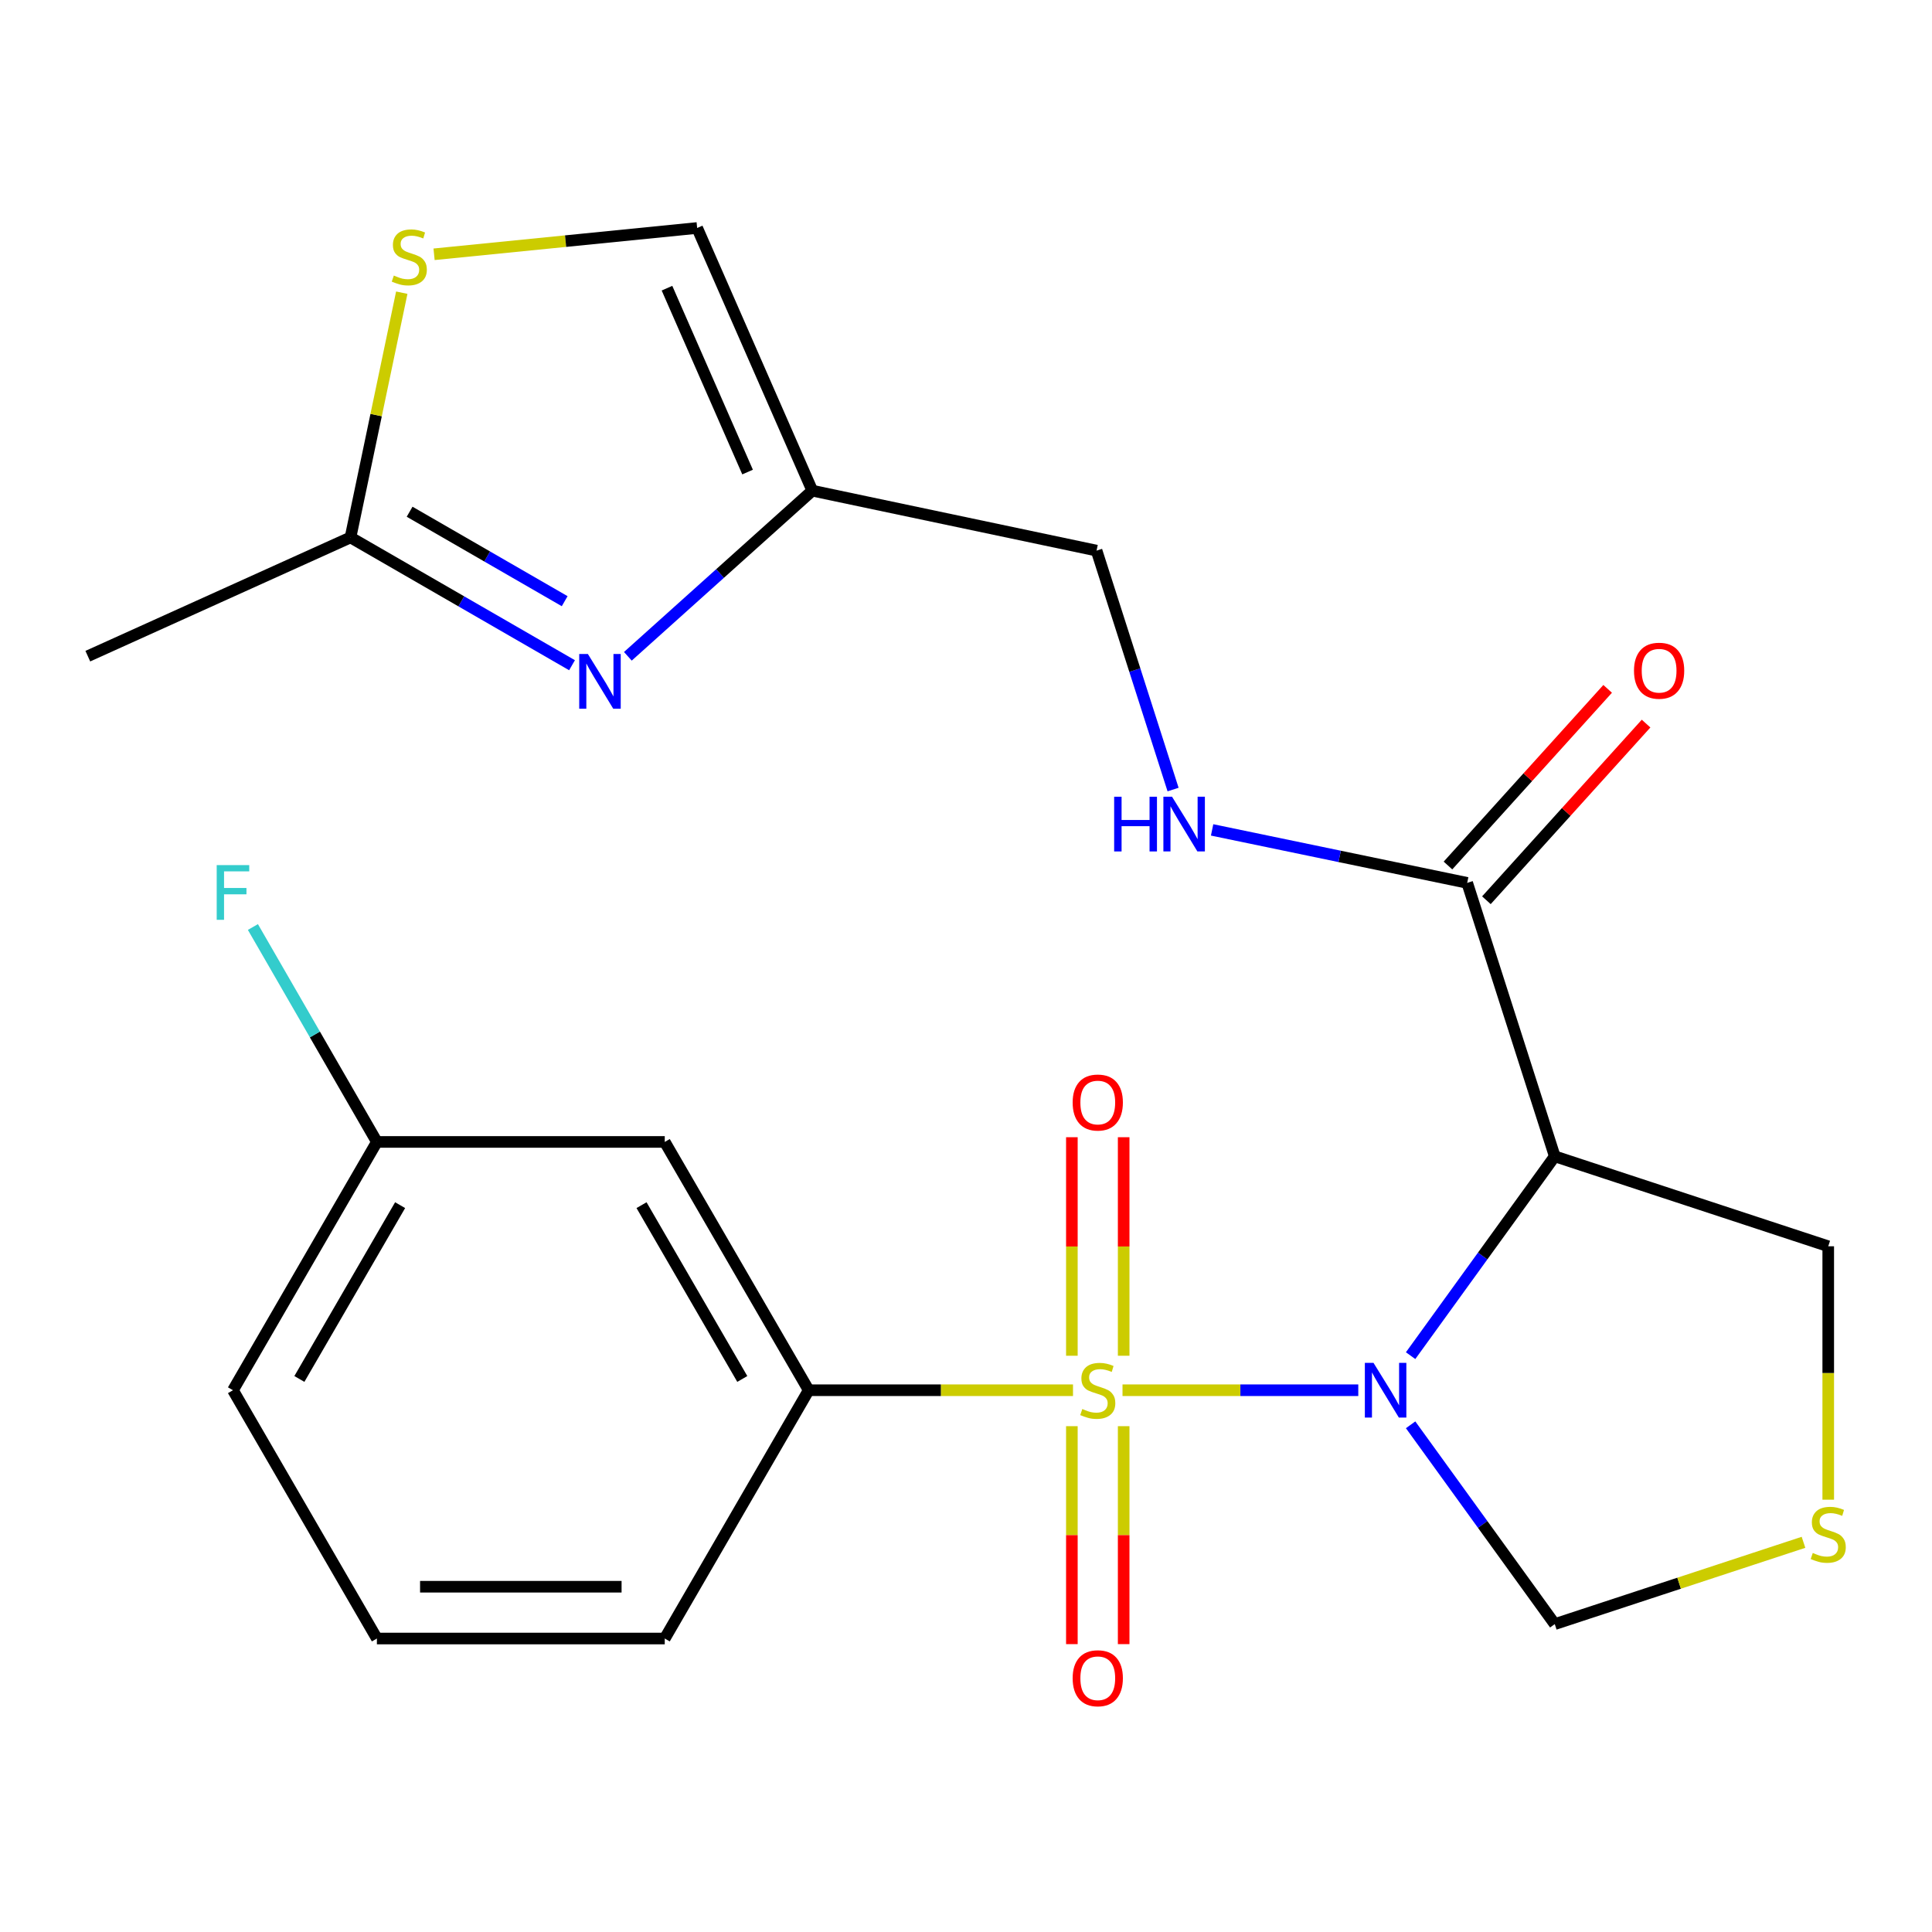 <?xml version='1.0' encoding='iso-8859-1'?>
<svg version='1.1' baseProfile='full'
              xmlns='http://www.w3.org/2000/svg'
                      xmlns:rdkit='http://www.rdkit.org/xml'
                      xmlns:xlink='http://www.w3.org/1999/xlink'
                  xml:space='preserve'
width='1000px' height='1000px' viewBox='0 0 1000 1000'>
<!-- END OF HEADER -->
<rect style='opacity:1.0;fill:#FFFFFF;stroke:none' width='1000' height='1000' x='0' y='0'> </rect>
<path class='bond-0' d='M 581.009,719.581 L 642.026,719.581' style='fill:none;fill-rule:evenodd;stroke:#CCCC00;stroke-width:6px;stroke-linecap:butt;stroke-linejoin:miter;stroke-opacity:1' />
<path class='bond-0' d='M 642.026,719.581 L 703.043,719.581' style='fill:none;fill-rule:evenodd;stroke:#0000FF;stroke-width:6px;stroke-linecap:butt;stroke-linejoin:miter;stroke-opacity:1' />
<path class='bond-3' d='M 555.384,719.581 L 486.983,719.581' style='fill:none;fill-rule:evenodd;stroke:#CCCC00;stroke-width:6px;stroke-linecap:butt;stroke-linejoin:miter;stroke-opacity:1' />
<path class='bond-3' d='M 486.983,719.581 L 418.581,719.581' style='fill:none;fill-rule:evenodd;stroke:#000000;stroke-width:6px;stroke-linecap:butt;stroke-linejoin:miter;stroke-opacity:1' />
<path class='bond-9' d='M 554.799,738.186 L 554.799,794.592' style='fill:none;fill-rule:evenodd;stroke:#CCCC00;stroke-width:6px;stroke-linecap:butt;stroke-linejoin:miter;stroke-opacity:1' />
<path class='bond-9' d='M 554.799,794.592 L 554.799,850.998' style='fill:none;fill-rule:evenodd;stroke:#FF0000;stroke-width:6px;stroke-linecap:butt;stroke-linejoin:miter;stroke-opacity:1' />
<path class='bond-9' d='M 581.61,738.186 L 581.61,794.592' style='fill:none;fill-rule:evenodd;stroke:#CCCC00;stroke-width:6px;stroke-linecap:butt;stroke-linejoin:miter;stroke-opacity:1' />
<path class='bond-9' d='M 581.61,794.592 L 581.61,850.998' style='fill:none;fill-rule:evenodd;stroke:#FF0000;stroke-width:6px;stroke-linecap:butt;stroke-linejoin:miter;stroke-opacity:1' />
<path class='bond-10' d='M 581.61,701.736 L 581.61,645.179' style='fill:none;fill-rule:evenodd;stroke:#CCCC00;stroke-width:6px;stroke-linecap:butt;stroke-linejoin:miter;stroke-opacity:1' />
<path class='bond-10' d='M 581.61,645.179 L 581.61,588.622' style='fill:none;fill-rule:evenodd;stroke:#FF0000;stroke-width:6px;stroke-linecap:butt;stroke-linejoin:miter;stroke-opacity:1' />
<path class='bond-10' d='M 554.799,701.736 L 554.799,645.179' style='fill:none;fill-rule:evenodd;stroke:#CCCC00;stroke-width:6px;stroke-linecap:butt;stroke-linejoin:miter;stroke-opacity:1' />
<path class='bond-10' d='M 554.799,645.179 L 554.799,588.622' style='fill:none;fill-rule:evenodd;stroke:#FF0000;stroke-width:6px;stroke-linecap:butt;stroke-linejoin:miter;stroke-opacity:1' />
<path class='bond-1' d='M 730.129,701.685 L 767.435,650.099' style='fill:none;fill-rule:evenodd;stroke:#0000FF;stroke-width:6px;stroke-linecap:butt;stroke-linejoin:miter;stroke-opacity:1' />
<path class='bond-1' d='M 767.435,650.099 L 804.742,598.512' style='fill:none;fill-rule:evenodd;stroke:#000000;stroke-width:6px;stroke-linecap:butt;stroke-linejoin:miter;stroke-opacity:1' />
<path class='bond-8' d='M 730.13,737.476 L 767.436,789.055' style='fill:none;fill-rule:evenodd;stroke:#0000FF;stroke-width:6px;stroke-linecap:butt;stroke-linejoin:miter;stroke-opacity:1' />
<path class='bond-8' d='M 767.436,789.055 L 804.742,840.635' style='fill:none;fill-rule:evenodd;stroke:#000000;stroke-width:6px;stroke-linecap:butt;stroke-linejoin:miter;stroke-opacity:1' />
<path class='bond-4' d='M 804.742,598.512 L 759.415,456.977' style='fill:none;fill-rule:evenodd;stroke:#000000;stroke-width:6px;stroke-linecap:butt;stroke-linejoin:miter;stroke-opacity:1' />
<path class='bond-17' d='M 804.742,598.512 L 946.292,645.074' style='fill:none;fill-rule:evenodd;stroke:#000000;stroke-width:6px;stroke-linecap:butt;stroke-linejoin:miter;stroke-opacity:1' />
<path class='bond-2' d='M 324.979,339.703 L 372.711,296.836' style='fill:none;fill-rule:evenodd;stroke:#0000FF;stroke-width:6px;stroke-linecap:butt;stroke-linejoin:miter;stroke-opacity:1' />
<path class='bond-2' d='M 372.711,296.836 L 420.443,253.969' style='fill:none;fill-rule:evenodd;stroke:#000000;stroke-width:6px;stroke-linecap:butt;stroke-linejoin:miter;stroke-opacity:1' />
<path class='bond-6' d='M 296.079,344.319 L 238.749,311.247' style='fill:none;fill-rule:evenodd;stroke:#0000FF;stroke-width:6px;stroke-linecap:butt;stroke-linejoin:miter;stroke-opacity:1' />
<path class='bond-6' d='M 238.749,311.247 L 181.419,278.174' style='fill:none;fill-rule:evenodd;stroke:#000000;stroke-width:6px;stroke-linecap:butt;stroke-linejoin:miter;stroke-opacity:1' />
<path class='bond-6' d='M 292.278,311.173 L 252.147,288.022' style='fill:none;fill-rule:evenodd;stroke:#0000FF;stroke-width:6px;stroke-linecap:butt;stroke-linejoin:miter;stroke-opacity:1' />
<path class='bond-6' d='M 252.147,288.022 L 212.015,264.871' style='fill:none;fill-rule:evenodd;stroke:#000000;stroke-width:6px;stroke-linecap:butt;stroke-linejoin:miter;stroke-opacity:1' />
<path class='bond-14' d='M 418.581,719.581 L 344.075,591.064' style='fill:none;fill-rule:evenodd;stroke:#000000;stroke-width:6px;stroke-linecap:butt;stroke-linejoin:miter;stroke-opacity:1' />
<path class='bond-14' d='M 384.21,713.75 L 332.056,623.789' style='fill:none;fill-rule:evenodd;stroke:#000000;stroke-width:6px;stroke-linecap:butt;stroke-linejoin:miter;stroke-opacity:1' />
<path class='bond-20' d='M 418.581,719.581 L 344.075,848.097' style='fill:none;fill-rule:evenodd;stroke:#000000;stroke-width:6px;stroke-linecap:butt;stroke-linejoin:miter;stroke-opacity:1' />
<path class='bond-13' d='M 759.415,456.977 L 693.401,443.265' style='fill:none;fill-rule:evenodd;stroke:#000000;stroke-width:6px;stroke-linecap:butt;stroke-linejoin:miter;stroke-opacity:1' />
<path class='bond-13' d='M 693.401,443.265 L 627.386,429.553' style='fill:none;fill-rule:evenodd;stroke:#0000FF;stroke-width:6px;stroke-linecap:butt;stroke-linejoin:miter;stroke-opacity:1' />
<path class='bond-15' d='M 769.36,465.966 L 810.684,420.249' style='fill:none;fill-rule:evenodd;stroke:#000000;stroke-width:6px;stroke-linecap:butt;stroke-linejoin:miter;stroke-opacity:1' />
<path class='bond-15' d='M 810.684,420.249 L 852.008,374.532' style='fill:none;fill-rule:evenodd;stroke:#FF0000;stroke-width:6px;stroke-linecap:butt;stroke-linejoin:miter;stroke-opacity:1' />
<path class='bond-15' d='M 749.47,447.987 L 790.794,402.27' style='fill:none;fill-rule:evenodd;stroke:#000000;stroke-width:6px;stroke-linecap:butt;stroke-linejoin:miter;stroke-opacity:1' />
<path class='bond-15' d='M 790.794,402.27 L 832.118,356.553' style='fill:none;fill-rule:evenodd;stroke:#FF0000;stroke-width:6px;stroke-linecap:butt;stroke-linejoin:miter;stroke-opacity:1' />
<path class='bond-5' d='M 420.443,253.969 L 567.579,284.996' style='fill:none;fill-rule:evenodd;stroke:#000000;stroke-width:6px;stroke-linecap:butt;stroke-linejoin:miter;stroke-opacity:1' />
<path class='bond-11' d='M 420.443,253.969 L 360.847,118.005' style='fill:none;fill-rule:evenodd;stroke:#000000;stroke-width:6px;stroke-linecap:butt;stroke-linejoin:miter;stroke-opacity:1' />
<path class='bond-11' d='M 386.948,244.338 L 345.231,149.163' style='fill:none;fill-rule:evenodd;stroke:#000000;stroke-width:6px;stroke-linecap:butt;stroke-linejoin:miter;stroke-opacity:1' />
<path class='bond-21' d='M 181.419,278.174 L 45.455,339.632' style='fill:none;fill-rule:evenodd;stroke:#000000;stroke-width:6px;stroke-linecap:butt;stroke-linejoin:miter;stroke-opacity:1' />
<path class='bond-26' d='M 181.419,278.174 L 194.687,214.832' style='fill:none;fill-rule:evenodd;stroke:#000000;stroke-width:6px;stroke-linecap:butt;stroke-linejoin:miter;stroke-opacity:1' />
<path class='bond-26' d='M 194.687,214.832 L 207.956,151.491' style='fill:none;fill-rule:evenodd;stroke:#CCCC00;stroke-width:6px;stroke-linecap:butt;stroke-linejoin:miter;stroke-opacity:1' />
<path class='bond-7' d='M 224.673,131.618 L 292.76,124.811' style='fill:none;fill-rule:evenodd;stroke:#CCCC00;stroke-width:6px;stroke-linecap:butt;stroke-linejoin:miter;stroke-opacity:1' />
<path class='bond-7' d='M 292.76,124.811 L 360.847,118.005' style='fill:none;fill-rule:evenodd;stroke:#000000;stroke-width:6px;stroke-linecap:butt;stroke-linejoin:miter;stroke-opacity:1' />
<path class='bond-12' d='M 804.742,840.635 L 869.114,819.466' style='fill:none;fill-rule:evenodd;stroke:#000000;stroke-width:6px;stroke-linecap:butt;stroke-linejoin:miter;stroke-opacity:1' />
<path class='bond-12' d='M 869.114,819.466 L 933.486,798.298' style='fill:none;fill-rule:evenodd;stroke:#CCCC00;stroke-width:6px;stroke-linecap:butt;stroke-linejoin:miter;stroke-opacity:1' />
<path class='bond-24' d='M 946.292,776.242 L 946.292,710.658' style='fill:none;fill-rule:evenodd;stroke:#CCCC00;stroke-width:6px;stroke-linecap:butt;stroke-linejoin:miter;stroke-opacity:1' />
<path class='bond-24' d='M 946.292,710.658 L 946.292,645.074' style='fill:none;fill-rule:evenodd;stroke:#000000;stroke-width:6px;stroke-linecap:butt;stroke-linejoin:miter;stroke-opacity:1' />
<path class='bond-16' d='M 607.181,408.67 L 587.38,346.833' style='fill:none;fill-rule:evenodd;stroke:#0000FF;stroke-width:6px;stroke-linecap:butt;stroke-linejoin:miter;stroke-opacity:1' />
<path class='bond-16' d='M 587.38,346.833 L 567.579,284.996' style='fill:none;fill-rule:evenodd;stroke:#000000;stroke-width:6px;stroke-linecap:butt;stroke-linejoin:miter;stroke-opacity:1' />
<path class='bond-18' d='M 344.075,591.064 L 195.078,591.064' style='fill:none;fill-rule:evenodd;stroke:#000000;stroke-width:6px;stroke-linecap:butt;stroke-linejoin:miter;stroke-opacity:1' />
<path class='bond-19' d='M 195.078,591.064 L 162.991,535.444' style='fill:none;fill-rule:evenodd;stroke:#000000;stroke-width:6px;stroke-linecap:butt;stroke-linejoin:miter;stroke-opacity:1' />
<path class='bond-19' d='M 162.991,535.444 L 130.905,479.824' style='fill:none;fill-rule:evenodd;stroke:#33CCCC;stroke-width:6px;stroke-linecap:butt;stroke-linejoin:miter;stroke-opacity:1' />
<path class='bond-25' d='M 195.078,591.064 L 120.586,719.581' style='fill:none;fill-rule:evenodd;stroke:#000000;stroke-width:6px;stroke-linecap:butt;stroke-linejoin:miter;stroke-opacity:1' />
<path class='bond-25' d='M 207.101,623.787 L 154.957,713.748' style='fill:none;fill-rule:evenodd;stroke:#000000;stroke-width:6px;stroke-linecap:butt;stroke-linejoin:miter;stroke-opacity:1' />
<path class='bond-22' d='M 344.075,848.097 L 195.078,848.097' style='fill:none;fill-rule:evenodd;stroke:#000000;stroke-width:6px;stroke-linecap:butt;stroke-linejoin:miter;stroke-opacity:1' />
<path class='bond-22' d='M 321.726,821.286 L 217.427,821.286' style='fill:none;fill-rule:evenodd;stroke:#000000;stroke-width:6px;stroke-linecap:butt;stroke-linejoin:miter;stroke-opacity:1' />
<path class='bond-23' d='M 195.078,848.097 L 120.586,719.581' style='fill:none;fill-rule:evenodd;stroke:#000000;stroke-width:6px;stroke-linecap:butt;stroke-linejoin:miter;stroke-opacity:1' />
<path  class='atom-0' d='M 560.205 729.301
Q 560.525 729.421, 561.845 729.981
Q 563.165 730.541, 564.605 730.901
Q 566.085 731.221, 567.525 731.221
Q 570.205 731.221, 571.765 729.941
Q 573.325 728.621, 573.325 726.341
Q 573.325 724.781, 572.525 723.821
Q 571.765 722.861, 570.565 722.341
Q 569.365 721.821, 567.365 721.221
Q 564.845 720.461, 563.325 719.741
Q 561.845 719.021, 560.765 717.501
Q 559.725 715.981, 559.725 713.421
Q 559.725 709.861, 562.125 707.661
Q 564.565 705.461, 569.365 705.461
Q 572.645 705.461, 576.365 707.021
L 575.445 710.101
Q 572.045 708.701, 569.485 708.701
Q 566.725 708.701, 565.205 709.861
Q 563.685 710.981, 563.725 712.941
Q 563.725 714.461, 564.485 715.381
Q 565.285 716.301, 566.405 716.821
Q 567.565 717.341, 569.485 717.941
Q 572.045 718.741, 573.565 719.541
Q 575.085 720.341, 576.165 721.981
Q 577.285 723.581, 577.285 726.341
Q 577.285 730.261, 574.645 732.381
Q 572.045 734.461, 567.685 734.461
Q 565.165 734.461, 563.245 733.901
Q 561.365 733.381, 559.125 732.461
L 560.205 729.301
' fill='#CCCC00'/>
<path  class='atom-1' d='M 710.927 705.421
L 720.207 720.421
Q 721.127 721.901, 722.607 724.581
Q 724.087 727.261, 724.167 727.421
L 724.167 705.421
L 727.927 705.421
L 727.927 733.741
L 724.047 733.741
L 714.087 717.341
Q 712.927 715.421, 711.687 713.221
Q 710.487 711.021, 710.127 710.341
L 710.127 733.741
L 706.447 733.741
L 706.447 705.421
L 710.927 705.421
' fill='#0000FF'/>
<path  class='atom-3' d='M 304.286 338.505
L 313.566 353.505
Q 314.486 354.985, 315.966 357.665
Q 317.446 360.345, 317.526 360.505
L 317.526 338.505
L 321.286 338.505
L 321.286 366.825
L 317.406 366.825
L 307.446 350.425
Q 306.286 348.505, 305.046 346.305
Q 303.846 344.105, 303.486 343.425
L 303.486 366.825
L 299.806 366.825
L 299.806 338.505
L 304.286 338.505
' fill='#0000FF'/>
<path  class='atom-8' d='M 203.85 142.62
Q 204.17 142.74, 205.49 143.3
Q 206.81 143.86, 208.25 144.22
Q 209.73 144.54, 211.17 144.54
Q 213.85 144.54, 215.41 143.26
Q 216.97 141.94, 216.97 139.66
Q 216.97 138.1, 216.17 137.14
Q 215.41 136.18, 214.21 135.66
Q 213.01 135.14, 211.01 134.54
Q 208.49 133.78, 206.97 133.06
Q 205.49 132.34, 204.41 130.82
Q 203.37 129.3, 203.37 126.74
Q 203.37 123.18, 205.77 120.98
Q 208.21 118.78, 213.01 118.78
Q 216.29 118.78, 220.01 120.34
L 219.09 123.42
Q 215.69 122.02, 213.13 122.02
Q 210.37 122.02, 208.85 123.18
Q 207.33 124.3, 207.37 126.26
Q 207.37 127.78, 208.13 128.7
Q 208.93 129.62, 210.05 130.14
Q 211.21 130.66, 213.13 131.26
Q 215.69 132.06, 217.21 132.86
Q 218.73 133.66, 219.81 135.3
Q 220.93 136.9, 220.93 139.66
Q 220.93 143.58, 218.29 145.7
Q 215.69 147.78, 211.33 147.78
Q 208.81 147.78, 206.89 147.22
Q 205.01 146.7, 202.77 145.78
L 203.85 142.62
' fill='#CCCC00'/>
<path  class='atom-10' d='M 555.205 868.658
Q 555.205 861.858, 558.565 858.058
Q 561.925 854.258, 568.205 854.258
Q 574.485 854.258, 577.845 858.058
Q 581.205 861.858, 581.205 868.658
Q 581.205 875.538, 577.805 879.458
Q 574.405 883.338, 568.205 883.338
Q 561.965 883.338, 558.565 879.458
Q 555.205 875.578, 555.205 868.658
M 568.205 880.138
Q 572.525 880.138, 574.845 877.258
Q 577.205 874.338, 577.205 868.658
Q 577.205 863.098, 574.845 860.298
Q 572.525 857.458, 568.205 857.458
Q 563.885 857.458, 561.525 860.258
Q 559.205 863.058, 559.205 868.658
Q 559.205 874.378, 561.525 877.258
Q 563.885 880.138, 568.205 880.138
' fill='#FF0000'/>
<path  class='atom-11' d='M 555.205 570.663
Q 555.205 563.863, 558.565 560.063
Q 561.925 556.263, 568.205 556.263
Q 574.485 556.263, 577.845 560.063
Q 581.205 563.863, 581.205 570.663
Q 581.205 577.543, 577.805 581.463
Q 574.405 585.343, 568.205 585.343
Q 561.965 585.343, 558.565 581.463
Q 555.205 577.583, 555.205 570.663
M 568.205 582.143
Q 572.525 582.143, 574.845 579.263
Q 577.205 576.343, 577.205 570.663
Q 577.205 565.103, 574.845 562.303
Q 572.525 559.463, 568.205 559.463
Q 563.885 559.463, 561.525 562.263
Q 559.205 565.063, 559.205 570.663
Q 559.205 576.383, 561.525 579.263
Q 563.885 582.143, 568.205 582.143
' fill='#FF0000'/>
<path  class='atom-13' d='M 938.292 803.807
Q 938.612 803.927, 939.932 804.487
Q 941.252 805.047, 942.692 805.407
Q 944.172 805.727, 945.612 805.727
Q 948.292 805.727, 949.852 804.447
Q 951.412 803.127, 951.412 800.847
Q 951.412 799.287, 950.612 798.327
Q 949.852 797.367, 948.652 796.847
Q 947.452 796.327, 945.452 795.727
Q 942.932 794.967, 941.412 794.247
Q 939.932 793.527, 938.852 792.007
Q 937.812 790.487, 937.812 787.927
Q 937.812 784.367, 940.212 782.167
Q 942.652 779.967, 947.452 779.967
Q 950.732 779.967, 954.452 781.527
L 953.532 784.607
Q 950.132 783.207, 947.572 783.207
Q 944.812 783.207, 943.292 784.367
Q 941.772 785.487, 941.812 787.447
Q 941.812 788.967, 942.572 789.887
Q 943.372 790.807, 944.492 791.327
Q 945.652 791.847, 947.572 792.447
Q 950.132 793.247, 951.652 794.047
Q 953.172 794.847, 954.252 796.487
Q 955.372 798.087, 955.372 800.847
Q 955.372 804.767, 952.732 806.887
Q 950.132 808.967, 945.772 808.967
Q 943.252 808.967, 941.332 808.407
Q 939.452 807.887, 937.212 806.967
L 938.292 803.807
' fill='#CCCC00'/>
<path  class='atom-14' d='M 576.685 412.386
L 580.525 412.386
L 580.525 424.426
L 595.005 424.426
L 595.005 412.386
L 598.845 412.386
L 598.845 440.706
L 595.005 440.706
L 595.005 427.626
L 580.525 427.626
L 580.525 440.706
L 576.685 440.706
L 576.685 412.386
' fill='#0000FF'/>
<path  class='atom-14' d='M 606.645 412.386
L 615.925 427.386
Q 616.845 428.866, 618.325 431.546
Q 619.805 434.226, 619.885 434.386
L 619.885 412.386
L 623.645 412.386
L 623.645 440.706
L 619.765 440.706
L 609.805 424.306
Q 608.645 422.386, 607.405 420.186
Q 606.205 417.986, 605.845 417.306
L 605.845 440.706
L 602.165 440.706
L 602.165 412.386
L 606.645 412.386
' fill='#0000FF'/>
<path  class='atom-16' d='M 845.752 347.159
Q 845.752 340.359, 849.112 336.559
Q 852.472 332.759, 858.752 332.759
Q 865.032 332.759, 868.392 336.559
Q 871.752 340.359, 871.752 347.159
Q 871.752 354.039, 868.352 357.959
Q 864.952 361.839, 858.752 361.839
Q 852.512 361.839, 849.112 357.959
Q 845.752 354.079, 845.752 347.159
M 858.752 358.639
Q 863.072 358.639, 865.392 355.759
Q 867.752 352.839, 867.752 347.159
Q 867.752 341.599, 865.392 338.799
Q 863.072 335.959, 858.752 335.959
Q 854.432 335.959, 852.072 338.759
Q 849.752 341.559, 849.752 347.159
Q 849.752 352.879, 852.072 355.759
Q 854.432 358.639, 858.752 358.639
' fill='#FF0000'/>
<path  class='atom-20' d='M 112.166 447.777
L 129.006 447.777
L 129.006 451.017
L 115.966 451.017
L 115.966 459.617
L 127.566 459.617
L 127.566 462.897
L 115.966 462.897
L 115.966 476.097
L 112.166 476.097
L 112.166 447.777
' fill='#33CCCC'/>
</svg>
